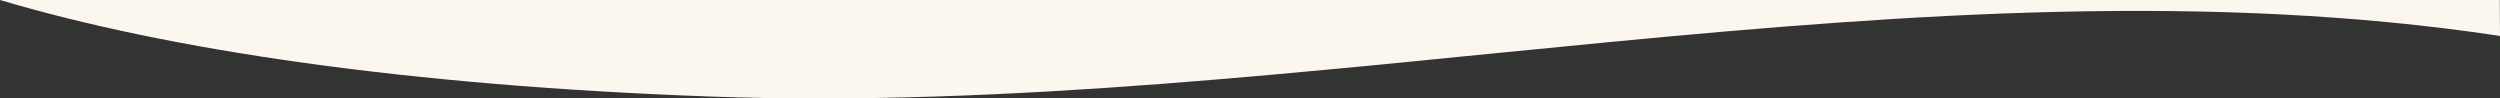 <?xml version="1.0" encoding="UTF-8"?> <svg xmlns="http://www.w3.org/2000/svg" xmlns:xlink="http://www.w3.org/1999/xlink" xmlns:xodm="http://www.corel.com/coreldraw/odm/2003" xml:space="preserve" width="1153.68mm" height="45.43mm" version="1.1" style="shape-rendering:geometricPrecision; text-rendering:geometricPrecision; image-rendering:optimizeQuality; fill-rule:evenodd; clip-rule:evenodd" viewBox="0 0 43854.28 1726.9"><rect x="0" y="0" width="43854.28" height="1726.9" fill="#333333" stroke="none"/> <defs> <style type="text/css"> .fil0 {fill:#FBF7EF} </style> </defs> <g id="Layer_x0020_1">  <g id="_2657100701968"> <path class="fil0" d="M-0 0l43850.5 0 3.77 630.24c0.07,10.89 -21.53,-3.25 -32.3,-4.85 -10103.45,-1513.65 -20895.54,1446.87 -31370.85,1067.62 -5296.61,-191.77 -9482.54,-811.17 -12451.12,-1693.01l-0.01 0z"></path> </g> </g> </svg> 